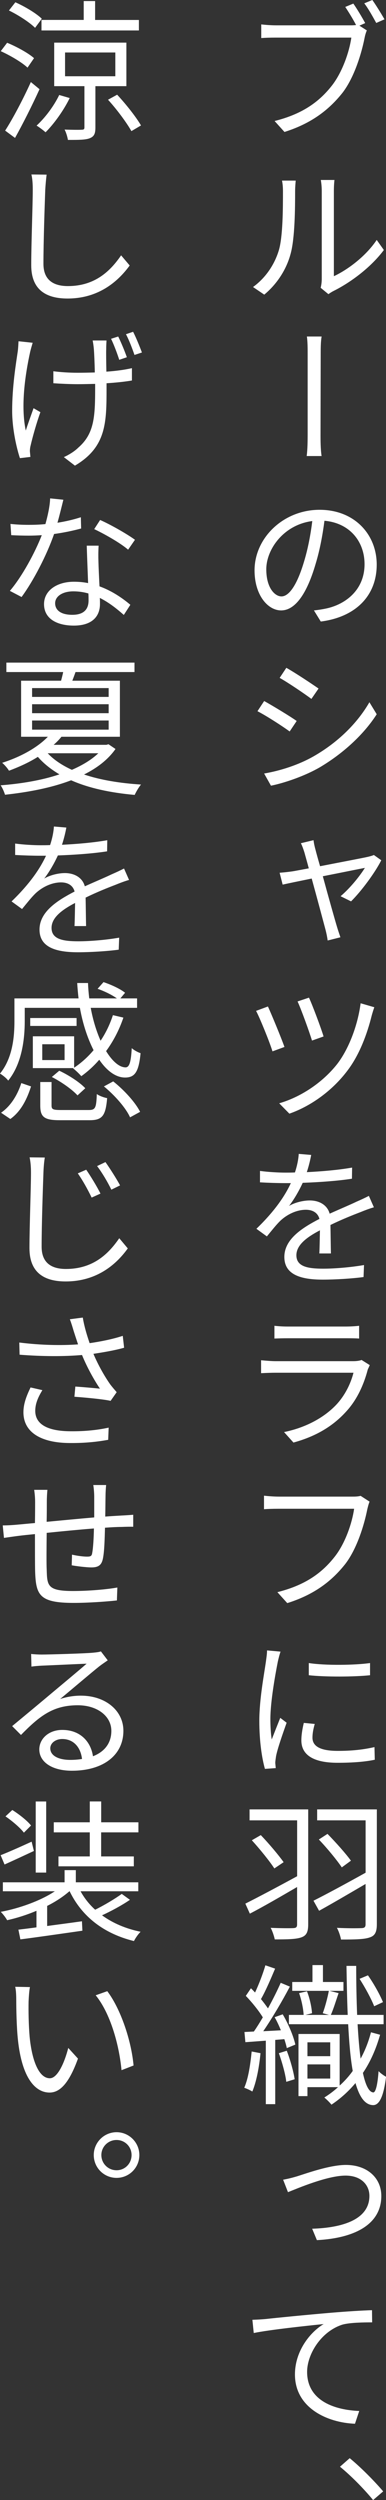 <?xml version="1.0" encoding="utf-8"?>
<!-- Generator: Adobe Illustrator 27.4.1, SVG Export Plug-In . SVG Version: 6.00 Build 0)  -->
<svg version="1.1" id="&#x30EC;&#x30A4;&#x30E4;&#x30FC;_1" xmlns="http://www.w3.org/2000/svg" xmlns:xlink="http://www.w3.org/1999/xlink" x="0px" y="0px" width="91.44" height="591.08" viewbox="0 0 91.44 591.08" enable-background="new 0 0 91.44 591.08" xml:space="preserve">
<rect width="100%" height="100%" fill="#333333" stroke="none"/>
<g>
	<g>
		<path fill="#FFFFFF" d="M91.08,4.57C90.32,3.24,89.03,1.15,88.2,0l-1.91,0.79c0.94,1.19,2.05,3.2,2.84,4.64L91.08,4.57z
			 M83.23,8.89c-0.47,3.35-2.12,8.14-4.57,11.3c-2.92,3.74-6.84,6.73-13.61,8.42l2.34,2.59c6.41-2.02,10.58-5.26,13.79-9.32
			c2.77-3.64,4.46-9.25,5.18-12.89c0.14-0.72,0.32-1.3,0.54-1.8l-1.76-1.12l1.37-0.61c-0.72-1.33-1.94-3.38-2.81-4.61l-1.91,0.79
			c0.79,1.19,1.84,2.88,2.56,4.28c-0.54,0.07-1.04,0.07-1.44,0.07H65.38c-1.15,0-2.56-0.11-3.49-0.22V9
			c0.86-0.07,2.05-0.11,3.46-0.11H83.23z M68.83,60.05c1.04-3.67,1.08-10.98,1.08-14.87c0-1.01,0.11-2.09,0.14-2.48h-3.24
			c0.14,0.72,0.22,1.48,0.22,2.52c0,3.89,0,10.87-1.01,14.07c-1.04,3.35-3.13,6.44-6.08,8.57l2.66,1.8
			C65.56,67.21,67.83,63.79,68.83,60.05z M75.96,68.04l1.84,1.51c0.25-0.18,0.65-0.47,1.22-0.76c4.07-2.02,8.89-5.62,11.91-9.68
			l-1.69-2.38c-2.63,3.92-6.95,7.09-10.15,8.57V45.14c0-1.33,0.11-2.34,0.14-2.59H76c0.04,0.25,0.22,1.26,0.22,2.59v20.91
			C76.21,66.78,76.11,67.5,75.96,68.04z M72.65,107.82h3.53c-0.25-1.62-0.25-3.85-0.25-4.93l0.04-19.37c0-0.97,0-2.77,0.22-3.96
			h-3.49c0.18,1.19,0.18,2.99,0.18,4v19.33C72.87,104.14,72.87,106.2,72.65,107.82z M60.3,134.85c0,5.83,3.13,9.47,6.3,9.47
			c3.24,0,6.05-3.74,8.17-11.01c1.01-3.31,1.66-6.88,2.09-10.19c6.05,0.54,9.5,4.97,9.5,10.26c0,6.08-4.46,9.47-9,10.47
			c-0.83,0.18-1.91,0.36-2.99,0.47l1.62,2.63c8.35-1.08,13.25-6.16,13.25-13.46c0-7.13-5.26-12.96-13.53-12.96
			C67.11,120.53,60.3,127.19,60.3,134.85z M73.98,123.19c-0.4,3.24-1.04,6.59-1.94,9.54c-1.76,5.94-3.71,8.28-5.36,8.28
			c-1.55,0-3.6-1.98-3.6-6.41C63.08,129.85,67.21,124.06,73.98,123.19z M75.46,162.79c-1.55-1.08-5.54-3.74-7.63-4.9l-1.58,2.38
			c2.05,1.15,5.83,3.71,7.52,4.97L75.46,162.79z M60.99,168.15c2.12,1.08,5.9,3.53,7.63,4.79l1.66-2.48
			c-1.51-1.08-5.62-3.56-7.7-4.72L60.99,168.15z M75.78,181.4c5.58-3.31,10.44-7.81,13.46-12.53l-1.73-2.84
			c-2.84,4.93-7.42,9.47-13.21,12.78c-3.53,2.02-7.88,3.42-11.73,4.07l1.62,2.88C67.43,185.11,72.25,183.45,75.78,181.4z
			 M88.56,202.14c-0.36,0.18-0.94,0.32-1.37,0.43c-1.26,0.29-6.77,1.33-11.37,2.23c-0.5-1.73-0.9-3.17-1.08-3.89
			c-0.25-0.9-0.4-1.66-0.47-2.27l-2.99,0.72c0.32,0.65,0.54,1.26,0.83,2.16c0.18,0.68,0.58,2.05,1.04,3.78
			c-1.94,0.36-3.42,0.65-3.92,0.72c-1.04,0.14-1.98,0.25-2.99,0.32l0.72,2.81c0.94-0.22,3.71-0.79,6.88-1.44
			c1.3,4.72,2.84,10.47,3.28,12.13c0.22,0.86,0.4,1.73,0.5,2.52l3.02-0.76c-0.22-0.65-0.58-1.69-0.79-2.41
			c-0.47-1.55-2.09-7.27-3.38-12.02c4.57-0.9,9.18-1.84,9.97-1.98c-1.15,1.87-3.49,4.79-5.76,6.7l2.48,1.22
			c2.41-2.38,5.65-6.73,7.16-9.72L88.56,202.14z M68.55,263.3c4.97-1.73,10.08-5.33,13.68-10.08c2.92-3.78,4.75-8.78,5.83-13.14
			c0.14-0.5,0.4-1.37,0.61-1.94l-3.24-0.94c-0.68,5.26-2.84,10.87-5.58,14.4c-3.53,4.46-8.71,7.81-13.71,9.25L68.55,263.3z
			 M73.19,235.87l-2.7,0.9c0.86,1.84,2.81,7.24,3.42,9.25l2.74-0.97C76.07,243.11,73.98,237.53,73.19,235.87z M67.39,247.53
			c-0.83-2.3-3.02-7.6-3.92-9.57L60.66,239c0.83,1.51,3.24,7.42,3.89,9.57L67.39,247.53z M60.74,290.52l2.48,1.8
			c1.19-1.44,2.2-2.74,3.2-3.71c1.58-1.48,3.82-2.59,6.05-2.59c1.55,0,2.81,0.68,3.2,2.16c-4.1,2.12-8.31,4.79-8.31,9
			c0,4.25,4,5.36,9.11,5.36c3.02,0,6.98-0.25,9.65-0.61l0.11-2.84c-3.1,0.54-6.91,0.86-9.65,0.86c-3.64,0-6.37-0.47-6.37-3.17
			c0-2.34,2.27-4.18,5.58-5.9c-0.04,1.84-0.07,4.1-0.14,5.47h2.74c-0.04-1.73-0.07-4.68-0.11-6.73c2.66-1.3,5.18-2.3,7.16-3.06
			c0.97-0.4,2.2-0.86,3.13-1.12l-1.19-2.7c-0.97,0.5-1.84,0.9-2.92,1.37c-1.8,0.86-3.92,1.73-6.37,2.84
			c-0.54-2.02-2.41-3.13-4.72-3.13c-1.51,0-3.53,0.47-4.9,1.3c1.22-1.58,2.38-3.6,3.24-5.47c3.85-0.14,8.17-0.43,11.66-0.97
			l0.04-2.63c-3.31,0.58-7.13,0.9-10.73,1.08c0.54-1.66,0.83-2.99,1.04-4.07l-2.95-0.25c-0.07,1.3-0.4,2.88-0.9,4.39
			c-0.79,0.04-1.58,0.04-2.3,0.04c-1.62,0-4.1-0.14-5.98-0.4v2.7c1.94,0.11,4.28,0.18,5.8,0.18h1.51
			C67.57,282.6,65.2,286.23,60.74,290.52z M81.83,316.4c1.19,0,2.38,0,3.24,0.07v-3.02c-0.86,0.11-2.09,0.18-3.17,0.18H68.11
			c-1.12,0-2.2-0.07-3.1-0.18v3.02c0.94-0.04,2.05-0.07,3.1-0.07H81.83z M67.29,338.58l2.23,2.48c4.43-1.22,8.85-3.31,12.49-7.34
			c2.63-2.84,4.21-6.48,5.11-9.93c0.11-0.25,0.32-0.68,0.47-1.04l-1.94-1.22c-0.4,0.18-1.19,0.29-1.94,0.29H65.27
			c-0.94,0-2.16-0.11-3.42-0.22v3.06c1.26-0.07,2.63-0.11,3.42-0.11h18.47c-0.65,2.56-2.02,5.4-4.14,7.63
			C76.61,335.3,72.25,337.57,67.29,338.58z M81.83,369.72c2.77-3.64,4.46-9.25,5.18-12.89c0.18-0.72,0.32-1.3,0.54-1.8l-2.12-1.37
			c-0.68,0.18-1.37,0.18-1.87,0.18H66.03c-1.15,0-2.56-0.11-3.49-0.22v3.2c0.9-0.07,2.05-0.11,3.46-0.11h17.89
			c-0.47,3.35-2.09,8.14-4.57,11.3c-2.92,3.74-6.84,6.73-13.61,8.42l2.34,2.59C74.45,377.02,78.63,373.79,81.83,369.72z
			 M73.15,393.19v2.88c3.89,0.43,10.73,0.4,14.51,0v-2.88C84.13,393.7,77.01,393.8,73.15,393.19z M79.96,416.77
			c3.67,0,6.62-0.25,8.82-0.72l-0.07-2.99c-2.84,0.65-5.58,0.9-8.71,0.9c-4.82,0-5.98-1.51-5.98-3.13c0-0.97,0.18-1.98,0.54-3.24
			l-2.59-0.25c-0.4,1.69-0.58,2.99-0.58,4.14C71.39,414.79,74.05,416.77,79.96,416.77z M67.9,407.3l-1.51-1.15
			c-0.58,1.44-1.4,3.53-2.02,5.11c-0.22-1.3-0.32-3.17-0.32-4.86c0-4,1.12-10.29,1.76-13.53c0.14-0.65,0.43-1.8,0.65-2.38l-3.2-0.29
			c0,0.79-0.14,1.69-0.25,2.52c-0.4,2.92-1.58,8.96-1.58,14.15c0,4.75,0.61,8.82,1.33,11.34l2.56-0.18l-0.11-1.22
			c0-0.43,0.11-1.08,0.18-1.58C65.7,413.53,67,409.82,67.9,407.3z M85.68,455.86c-0.76,0.04-3.31,0.07-5.87-0.07
			c0.43,0.76,0.86,2.05,0.97,2.77c3.24,0,5.54-0.04,6.8-0.5c1.26-0.4,1.69-1.3,1.69-3.13v-27.14H75.13v2.59h11.48v12.38
			c-4.54,2.52-9.32,5.11-12.35,6.62l1.33,2.38c3.13-1.73,7.13-4.07,11.01-6.34v9.47C86.62,455.61,86.36,455.83,85.68,455.86z
			 M59.19,452.44c3.2-1.66,7.24-4,11.19-6.3v8.82c0,0.68-0.22,0.86-0.9,0.9c-0.65,0.04-3.02,0.04-5.36-0.07
			c0.4,0.72,0.83,2.02,0.97,2.74c2.99,0,5.11-0.04,6.34-0.5c1.19-0.43,1.58-1.3,1.58-3.06v-27.18H59.12v2.59h11.27v13.21
			c-4.5,2.45-9.25,4.97-12.27,6.48L59.19,452.44z M77.58,433.58l-2.05,1.33c1.91,1.98,4.28,4.86,5.44,6.59l2.16-1.58
			C81.97,438.3,79.56,435.6,77.58,433.58z M61.78,433.87l-2.12,1.22c1.87,2.05,4.21,4.93,5.33,6.66l2.2-1.48
			C65.99,438.59,63.72,435.89,61.78,433.87z M67.93,484.85l-1.87,0.58c0.76,2.12,1.55,4.9,1.76,6.77l1.98-0.61
			C69.52,489.74,68.76,486.97,67.93,484.85z M90.72,473.36c-0.68-1.69-2.16-4.36-3.56-6.34l-1.98,0.83c1.3,2.02,2.77,4.72,3.46,6.48
			L90.72,473.36z M89.68,489.67c-0.22,3.13-0.68,5.08-1.26,5.04c-1.01-0.07-1.84-1.73-2.45-4.61c1.8-2.66,3.13-5.72,4.07-9.03
			l-2.16-0.58c-0.58,2.23-1.4,4.32-2.45,6.23c-0.32-2.3-0.54-5.08-0.72-8.14h6.16v-2.2H84.6c-0.14-3.53-0.22-7.45-0.22-11.59h-2.3
			c0.07,4.14,0.14,8.03,0.29,11.59h-4c0.61-1.33,1.22-3.38,1.84-5.15l-2.16-0.54h3.31v-2.09H76.5v-4h-2.48v4h-4.79v2.09h8.67
			c-0.29,1.58-0.9,3.85-1.44,5.29l1.48,0.4h-5.58l1.55-0.4c-0.07-1.37-0.54-3.56-1.19-5.18l-1.87,0.43
			c0.58,1.62,1.01,3.71,1.08,5.15h-3.49v2.2h14.04c0.22,4.28,0.54,8.03,1.08,11.05c-0.9,1.26-1.94,2.41-3.1,3.46v-12.2h-9.75v14.69
			h2.12v-2.12h7.24c-0.97,0.9-2.09,1.73-3.24,2.45c0.5,0.4,1.3,1.19,1.69,1.69c2.16-1.44,4.07-3.17,5.69-5.11
			c0.94,3.28,2.23,5.15,4.14,5.22c1.26,0.04,2.45-1.4,3.1-6.7C91.04,490.79,90.07,490.14,89.68,489.67z M78.23,491.43h-5.4v-3.35
			h5.4V491.43z M78.23,486.14h-5.4v-3.28h5.4V486.14z M59.62,485.03c-0.32,3.13-0.79,6.37-1.76,8.57c0.5,0.18,1.51,0.61,1.91,0.9
			c0.97-2.3,1.62-5.76,1.94-9.07L59.62,485.03z M62.97,482.47v15.01h2.23v-15.19l2.16-0.18c0.25,0.79,0.47,1.51,0.58,2.12l2.02-0.83
			c-0.4-1.91-1.66-4.93-2.99-7.16l-1.91,0.68c0.54,0.94,1.04,2.02,1.48,3.1l-4.18,0.22c2.12-3.1,4.54-7.2,6.3-10.55l-2.16-0.9
			c-0.79,1.8-1.87,3.96-3.02,6.05c-0.47-0.68-1.04-1.44-1.66-2.2c1.12-1.94,2.34-4.82,3.35-7.2l-2.3-0.79
			c-0.54,1.87-1.51,4.43-2.45,6.44c-0.32-0.36-0.65-0.68-0.97-1.01l-1.22,1.8c1.44,1.48,3.06,3.49,4.03,5.08
			c-0.72,1.22-1.44,2.38-2.12,3.35l-2.23,0.11l0.22,2.41C59.58,482.72,61.2,482.61,62.97,482.47z M73.95,526.93l1.12,2.7
			c9.43-0.5,15.26-4,15.26-10.44c0-4.28-3.35-7.34-8.39-7.34c-3.78,0-9.18,1.94-11.59,2.7c-1.08,0.32-2.23,0.61-3.28,0.79l1.15,2.95
			c2.16-0.86,9.29-3.92,13.64-3.92c3.78,0,5.65,2.3,5.65,4.79C87.52,524.66,81.33,526.71,73.95,526.93z M85.1,570.02
			c-5.72-0.22-12.35-2.34-12.35-9.25c0-4.14,3.28-9.54,8.35-11.16c1.76-0.5,5.04-0.54,7.06-0.54l-0.04-2.88
			c-2.34,0.07-5.87,0.29-9.72,0.61c-5.87,0.5-13.17,1.22-15.44,1.48c-0.72,0.07-1.84,0.14-3.17,0.18l0.32,3.13
			c3.82-0.79,12.74-1.73,16.56-2.12c-3.24,1.94-6.8,6.41-6.8,11.91c0,7.92,7.67,11.41,14.22,11.66L85.1,570.02z M82.84,581.18
			l-2.3,2.02c2.52,2.05,5.54,5.08,7.85,7.88l2.38-2.05C88.56,586.44,85.36,583.24,82.84,581.18z M9.83,7.2H32.9V4.72H22.53V0.25
			h-2.7v4.46H9.83V7.2z M33.4,29.66c-1.15-1.98-3.53-5-5.65-7.27l-2.16,1.19c2.05,2.23,4.43,5.44,5.54,7.42L33.4,29.66z M9.9,4.43
			c-1.33-1.3-4.07-2.92-6.26-3.89L2.12,2.48c2.23,1.08,4.9,2.81,6.19,4.1L9.9,4.43z M8.06,13.75c-1.37-1.22-4.18-2.74-6.37-3.64
			L0.18,12.1c2.3,1.04,5.04,2.66,6.34,3.89L8.06,13.75z M19.37,30.67c-0.5,0.04-2.2,0.04-4.07-0.04c0.36,0.68,0.68,1.73,0.79,2.45
			c2.56,0,4.18,0,5.18-0.4c1.08-0.43,1.33-1.15,1.33-2.56v-9.75h7.34V10.08h-17.1v10.29h7.16v9.72
			C20.01,30.52,19.87,30.67,19.37,30.67z M15.41,18.03v-5.62h11.91v5.62H15.41z M1.22,30.88l2.34,1.73c1.87-3.35,4.1-7.78,5.8-11.52
			L7.31,19.4C5.47,23.47,2.99,28.15,1.22,30.88z M8.67,29.7c0.61,0.36,1.66,1.15,2.12,1.58c2.02-2.02,4.28-5.15,5.72-8.1l-2.48-0.72
			C12.74,25.13,10.69,27.83,8.67,29.7z M28.69,60.37c-2.52,3.67-6.16,7.27-12.6,7.27c-3.35,0-5.8-1.37-5.8-5.26
			c0-5.26,0.29-13.57,0.43-17.53c0.07-1.19,0.18-2.41,0.32-3.56l-3.6-0.04c0.25,1.01,0.32,2.27,0.32,3.6
			c0,3.67-0.36,12.63-0.36,17.85c0,5.8,3.49,7.88,8.6,7.88c7.74,0,12.27-4.46,14.72-7.81L28.69,60.37z M7.74,81.04l-3.35-0.36
			c-0.04,0.65-0.07,1.55-0.18,2.38c-0.43,2.92-1.33,8.31-1.33,14.07c0,4.43,1.12,9.03,1.84,11.19l2.48-0.29
			c-0.04-0.4-0.07-0.86-0.11-1.19c-0.04-0.4,0.04-1.08,0.18-1.58c0.4-1.76,1.4-5.36,2.3-7.81l-1.62-0.94
			c-0.61,1.73-1.37,3.78-1.84,5.29c-1.26-5.8-0.11-13.39,1.01-18.5C7.27,82.62,7.56,81.65,7.74,81.04z M29.84,79.02
			c0.72,1.33,1.48,3.35,2.02,4.9l1.76-0.58c-0.54-1.44-1.4-3.56-2.09-4.9L29.84,79.02z M25.16,82.55c0-0.79,0.04-1.48,0.07-2.05
			h-3.28c0.11,0.54,0.22,1.26,0.29,2.09c0.07,0.86,0.18,3.24,0.22,5.47c-1.37,0.04-2.77,0.07-4.1,0.07c-1.94,0-4.14-0.14-5.72-0.36
			v2.84c1.55,0.11,4.03,0.22,5.76,0.22c1.37,0,2.74-0.04,4.14-0.07v1.01c0,6.8-0.22,10.8-4,14.07c-0.86,0.86-2.3,1.76-3.42,2.23
			l2.63,2.02c7.45-4.39,7.49-10.19,7.49-18.29v-1.19c2.23-0.14,4.32-0.36,6.01-0.65v-2.92c-1.73,0.4-3.85,0.68-6.05,0.83
			C25.16,85.68,25.12,83.34,25.16,82.55z M26.31,80.1c0.65,1.33,1.44,3.42,1.94,4.97l1.8-0.61c-0.5-1.44-1.4-3.6-2.05-4.9
			L26.31,80.1z M23.72,122.94l-1.4,2.16c2.3,1.08,6.16,3.24,8.03,4.86l1.62-2.34C30.27,126.36,26.28,124.06,23.72,122.94z
			 M5.11,141.15c2.81-3.82,5.98-9.93,7.7-14.9c2.34-0.32,4.54-0.79,6.41-1.3l-0.07-2.66c-1.8,0.58-3.67,1.01-5.54,1.3
			c0.58-2.05,1.08-4.18,1.4-5.44l-3.13-0.32c-0.07,1.91-0.58,4.14-1.12,6.08c-1.37,0.14-2.7,0.18-3.96,0.18
			c-1.51,0-3.02-0.07-4.32-0.22l0.18,2.66c1.33,0.07,2.81,0.11,4.14,0.11c1.01,0,2.05-0.04,3.1-0.11
			c-1.62,4.14-4.64,9.75-7.56,13.17L5.11,141.15z M30.88,142.99c-1.84-1.55-4.32-3.28-7.31-4.36c-0.11-2.16-0.22-4.46-0.25-5.8
			c-0.04-1.26-0.04-2.34,0.04-3.82h-2.81c0.07,2.52,0.22,5.98,0.32,8.85c-1.08-0.22-2.2-0.32-3.38-0.32c-3.96,0-7.06,2.05-7.06,5.29
			c0,3.53,3.17,5.08,7.06,5.08c4.43,0,6.19-2.27,6.19-5.11c0-0.4,0-0.9-0.04-1.44c2.3,1.15,4.18,2.7,5.69,4.03L30.88,142.99z
			 M17.13,145.36c-2.74,0-4.07-1.12-4.07-2.74c0-1.62,1.73-2.81,4.32-2.81c1.26,0,2.45,0.18,3.56,0.5c0.04,0.61,0.04,1.15,0.04,1.62
			C20.99,143.82,20.09,145.36,17.13,145.36z M27.36,177.08l-1.66-1.12l-0.5,0.14H12.71c0.68-0.61,1.3-1.22,1.84-1.91H28.4v-13.25
			H17.13c0.25-0.65,0.5-1.3,0.76-2.05h13.97v-2.23H1.51v2.23h13.46c-0.14,0.68-0.32,1.37-0.5,2.05H5v13.25h6.34
			c-2.2,2.27-5.87,4.57-10.83,6.16c0.5,0.4,1.26,1.26,1.62,1.87c2.59-0.97,4.9-2.05,6.84-3.28c1.4,1.62,3.17,2.99,5.11,4.14
			c-4.28,1.44-9.25,2.23-13.93,2.59c0.43,0.61,0.83,1.55,1.04,2.23c5.29-0.58,10.87-1.58,15.66-3.42c4.21,1.87,9.36,2.95,15.05,3.46
			c0.36-0.76,0.97-1.84,1.51-2.45c-5.04-0.32-9.65-1.08-13.5-2.38C23,181.58,25.59,179.6,27.36,177.08z M7.6,162.68h18.14v2.09H7.6
			V162.68z M7.6,166.5h18.14v2.12H7.6V166.5z M7.6,172.51v-2.16h18.14v2.16H7.6z M11.3,178.09h11.99c-1.62,1.55-3.78,2.84-6.26,3.92
			C14.69,180.93,12.74,179.64,11.3,178.09z M2.74,213.12l2.48,1.8c1.19-1.44,2.2-2.74,3.2-3.71c1.58-1.48,3.82-2.59,6.05-2.59
			c1.55,0,2.81,0.68,3.2,2.16c-4.1,2.12-8.31,4.79-8.31,9c0,4.25,4,5.36,9.11,5.36c3.02,0,6.98-0.25,9.65-0.61l0.11-2.84
			c-3.1,0.54-6.91,0.86-9.65,0.86c-3.64,0-6.37-0.47-6.37-3.17c0-2.34,2.27-4.18,5.58-5.9c-0.04,1.84-0.07,4.1-0.14,5.47h2.74
			c-0.04-1.73-0.07-4.68-0.11-6.73c2.66-1.3,5.18-2.3,7.16-3.06c0.97-0.4,2.2-0.86,3.13-1.12l-1.19-2.7
			c-0.97,0.5-1.84,0.9-2.92,1.37c-1.8,0.86-3.92,1.73-6.37,2.84c-0.54-2.02-2.41-3.13-4.72-3.13c-1.51,0-3.53,0.47-4.9,1.3
			c1.22-1.58,2.38-3.6,3.24-5.47c3.85-0.14,8.17-0.43,11.66-0.97l0.04-2.63c-3.31,0.58-7.13,0.9-10.73,1.08
			c0.54-1.66,0.83-2.99,1.04-4.07l-2.95-0.25c-0.07,1.3-0.4,2.88-0.9,4.39c-0.79,0.04-1.58,0.04-2.3,0.04c-1.62,0-4.1-0.14-5.98-0.4
			v2.7c1.94,0.11,4.28,0.18,5.8,0.18h1.51C9.57,205.2,7.2,208.83,2.74,213.12z M18.36,258.98l1.84-1.69
			c-1.26-1.37-3.92-3.1-6.16-4.14l-1.76,1.48C14.54,255.78,17.13,257.61,18.36,258.98z M29.77,252.36c-1.48,0-3.13-1.4-4.64-3.85
			c1.69-2.3,3.1-4.97,4.1-7.92l-2.48-0.58c-0.72,2.2-1.69,4.21-2.92,6.05c-0.97-2.2-1.8-4.82-2.34-7.78h10.98v-2.23h-3.96l1.12-1.33
			c-1.15-0.94-3.35-1.94-5.11-2.52l-1.4,1.58c1.58,0.54,3.42,1.44,4.57,2.27h-6.55c-0.14-1.19-0.25-2.41-0.29-3.64h-2.56
			c0.07,1.22,0.18,2.45,0.32,3.64H3.42v5.36c0,3.67-0.4,8.71-3.42,12.42c0.54,0.29,1.62,1.15,1.94,1.66
			c3.28-4.03,3.92-9.9,3.92-14.04v-3.17h13.07c0.68,3.82,1.84,7.27,3.24,10.01c-1.37,1.62-2.92,3.02-4.61,4.14v-7.42H7.78v7.52h9.65
			l-0.11,0.07c0.58,0.43,1.55,1.37,1.94,1.84c1.51-1.08,2.95-2.38,4.25-3.89c1.8,2.63,3.92,4.21,6.12,4.21
			c2.27,0,3.24-1.26,3.67-5.76c-0.68-0.22-1.58-0.72-2.09-1.19C31.03,251.06,30.67,252.32,29.77,252.36z M15.3,250.63h-5.29v-3.74
			h5.29V250.63z M9.54,255.81v5.58c0,2.74,0.97,3.46,4.68,3.46h6.98c3.02,0,3.82-1.01,4.18-5.22c-0.76-0.14-1.87-0.54-2.45-0.97
			c-0.11,3.35-0.36,3.78-1.94,3.78h-6.55c-1.94,0-2.23-0.18-2.23-1.08v-5.54H9.54z M26.82,255.67l-2.2,1.19
			c2.59,2.12,5.22,5.11,6.19,7.31l2.38-1.3C32.07,260.64,29.41,257.72,26.82,255.67z M0.25,263.08l2.2,1.48
			c2.59-1.84,4-4.86,4.9-7.7l-2.3-0.79C4.21,258.69,2.66,261.43,0.25,263.08z M18.14,240.69H7.16v1.87h10.98V240.69z M18.43,277.42
			c1.15,1.62,2.38,3.85,3.28,5.72l2.09-0.94c-0.83-1.69-2.48-4.36-3.38-5.65L18.43,277.42z M28.44,280.26
			c-0.86-1.62-2.56-4.25-3.46-5.51L23,275.69c1.19,1.55,2.48,3.74,3.38,5.58L28.44,280.26z M7.34,277.24
			c0,3.67-0.36,12.63-0.36,17.85c0,5.8,3.49,7.88,8.57,7.88c7.78,0,12.31-4.46,14.72-7.81l-2.02-2.41
			c-2.52,3.67-6.16,7.27-12.63,7.27c-3.35,0-5.76-1.37-5.76-5.26c0-5.26,0.29-13.57,0.43-17.53c0.04-1.19,0.14-2.41,0.32-3.56
			l-3.6-0.04C7.24,274.64,7.34,275.9,7.34,277.24z M4.57,317.41l0.07,2.88c5.54,0.43,10.62,0.43,14.79,0.07
			c1.19,2.92,2.88,5.94,4.25,7.96c-1.3-0.14-3.85-0.36-5.83-0.5l-0.22,2.41c2.56,0.18,6.88,0.58,8.57,0.97l1.44-2.05
			c-0.5-0.58-1.04-1.19-1.55-1.87c-1.3-1.84-2.84-4.54-3.96-7.2c2.38-0.36,5.15-0.83,7.27-1.44l-0.32-2.81
			c-2.38,0.79-5.33,1.37-7.85,1.73c-0.65-1.91-1.26-3.89-1.62-6.05l-3.06,0.4c0.36,0.94,0.68,2.02,0.9,2.77
			c0.25,0.79,0.61,1.87,1.04,3.17C14.65,318.13,9.72,318.06,4.57,317.41z M7.24,328.03c-1.01,2.09-1.69,3.92-1.69,5.87
			c0,4.79,4.25,7.24,10.94,7.27c3.96,0.04,6.95-0.36,9.14-0.76l0.11-2.88c-2.45,0.54-5.51,0.9-9.11,0.86
			c-5.18-0.04-8.28-1.55-8.28-4.82c0-1.69,0.65-3.2,1.69-4.9L7.24,328.03z M0.65,360.65l0.29,2.95c0.97-0.14,2.48-0.36,3.6-0.5
			c0.9-0.11,2.2-0.25,3.74-0.4c0,3.49,0,7.24,0.04,8.75c0.18,5.65,0.97,7.52,9.11,7.52c3.56,0,7.88-0.32,10.26-0.58l0.11-3.06
			c-2.3,0.43-6.7,0.83-10.51,0.83c-6.12,0-6.12-1.3-6.23-5.11c-0.07-1.37-0.04-5.04,0-8.64c3.49-0.36,7.6-0.76,11.19-1.04
			c-0.04,2.23-0.18,4.61-0.4,5.76c-0.11,0.79-0.4,0.9-1.26,0.9c-0.83,0-2.3-0.18-3.53-0.47l-0.07,2.52c0.97,0.18,3.38,0.5,4.68,0.5
			c1.58,0,2.38-0.5,2.7-2.05c0.36-1.66,0.43-4.79,0.5-7.34c1.55-0.11,2.88-0.18,3.92-0.18c0.9-0.04,2.23-0.07,2.77-0.04v-2.84
			c-0.83,0.07-1.84,0.14-2.74,0.18c-1.15,0.07-2.48,0.14-3.89,0.25c0.04-1.51,0.04-3.31,0.07-4.9c0-0.72,0.07-1.94,0.14-2.56H22.1
			c0.11,0.65,0.22,1.91,0.22,2.66v5c-3.74,0.32-7.85,0.72-11.27,1.04c0.04-1.87,0.04-3.56,0.04-4.72c0-1.12,0.07-2.05,0.14-2.84H8.1
			c0.14,1.04,0.22,1.87,0.22,2.95c0,0.58,0,2.52-0.04,4.9c-1.69,0.14-3.1,0.29-3.96,0.36C3.02,360.58,1.73,360.65,0.65,360.65z
			 M29.23,409.21c0-4.75-4.21-8.31-10.08-8.31c-1.58,0-3.28,0.25-4.9,0.79c2.74-2.27,7.56-6.37,9.29-7.74
			c0.65-0.5,1.37-0.97,1.98-1.4l-1.62-2.12c-0.36,0.14-0.86,0.22-1.91,0.32c-1.87,0.18-10.26,0.43-12.13,0.43
			c-0.68,0-1.69-0.04-2.48-0.14l0.07,2.99c0.79-0.11,1.58-0.18,2.38-0.22c1.84-0.07,8.82-0.4,10.69-0.47
			c-1.8,1.58-6.19,5.22-8.17,6.88c-2.05,1.73-6.55,5.47-9.47,7.88l2.09,2.09c4.46-4.54,7.63-7.02,13.46-7.02
			c4.64,0,7.95,2.59,7.95,6.05c0,2.88-1.58,4.93-4.36,6.01c-0.47-3.31-2.88-6.23-7.27-6.23c-3.28,0-5.44,2.16-5.44,4.61
			c0,2.92,2.92,5.04,7.74,5.04C24.55,418.64,29.23,414.9,29.23,409.21z M11.91,413.35c0-1.22,1.22-2.2,2.84-2.2
			c2.66,0,4.36,1.94,4.68,4.72c-0.86,0.14-1.8,0.22-2.81,0.22C13.82,416.08,11.91,415.08,11.91,413.35z M32.79,433.22v-2.38h-8.82
			v-4.93h-2.7v4.93h-8.53v2.38h8.53v5.69h-7.42v2.34h17.85v-2.34h-7.74v-5.69H32.79z M1.08,440.82c2.09-0.94,4.57-2.09,6.95-3.2
			l-0.54-2.2c-2.74,1.26-5.44,2.45-7.34,3.2L1.08,440.82z M30.78,449.17l-1.94-1.4c-1.58,1.15-4.18,2.7-6.3,3.74
			c-1.4-1.26-2.56-2.74-3.46-4.36h13.68v-2.12H17.96v-2.88H15.3v2.88H0.68v2.12h12.31c-3.35,2.23-8.35,4.03-12.81,4.86
			c0.5,0.5,1.19,1.37,1.51,1.98c2.27-0.5,4.68-1.26,6.95-2.23v3.92c-1.58,0.22-3.06,0.4-4.28,0.54l0.47,2.3
			c3.92-0.5,9.43-1.3,14.69-2.05l-0.11-2.23c-2.77,0.4-5.62,0.76-8.24,1.12v-4.75c2.02-1.01,3.82-2.2,5.26-3.46h0.07
			c2.92,6.01,8.1,10.01,15.23,11.77c0.32-0.65,1.01-1.66,1.58-2.2c-3.53-0.72-6.62-2.05-9.14-3.89
			C26.28,451.87,28.83,450.5,30.78,449.17z M8.46,442.73h2.48v-16.81H8.46V442.73z M1.3,429.44c1.58,1.08,3.49,2.7,4.36,3.85
			l1.69-1.69c-0.9-1.15-2.84-2.66-4.43-3.67L1.3,429.44z M31.64,488.34c-0.54-5.98-3.1-13.46-6.23-17.57l-2.74,0.97
			c3.35,4.1,5.51,11.34,6.12,17.71L31.64,488.34z M11.81,491.36c-2.52,0-4.21-3.92-4.79-9.79c-0.25-2.92-0.29-6.16-0.25-8.35
			c0.04-0.9,0.14-2.59,0.32-3.42l-3.49-0.07c0.22,0.83,0.25,2.34,0.25,3.13c0,2.05,0.07,6.37,0.4,9.43
			c0.97,9.14,4.18,12.45,7.49,12.45c2.38,0,4.57-2.05,6.73-8.03l-2.3-2.52C15.26,487.76,13.61,491.36,11.81,491.36z M27.61,504.11
			c-2.99,0-5.4,2.45-5.4,5.4c0,2.99,2.41,5.4,5.4,5.4c2.99,0,5.4-2.41,5.4-5.4C33.01,506.56,30.6,504.11,27.61,504.11z
			 M27.61,513.11c-1.98,0-3.6-1.58-3.6-3.6c0-1.98,1.62-3.56,3.6-3.56c1.98,0,3.56,1.58,3.56,3.56
			C31.17,511.52,29.59,513.11,27.61,513.11z"/>
	</g>
</g>
</svg>
